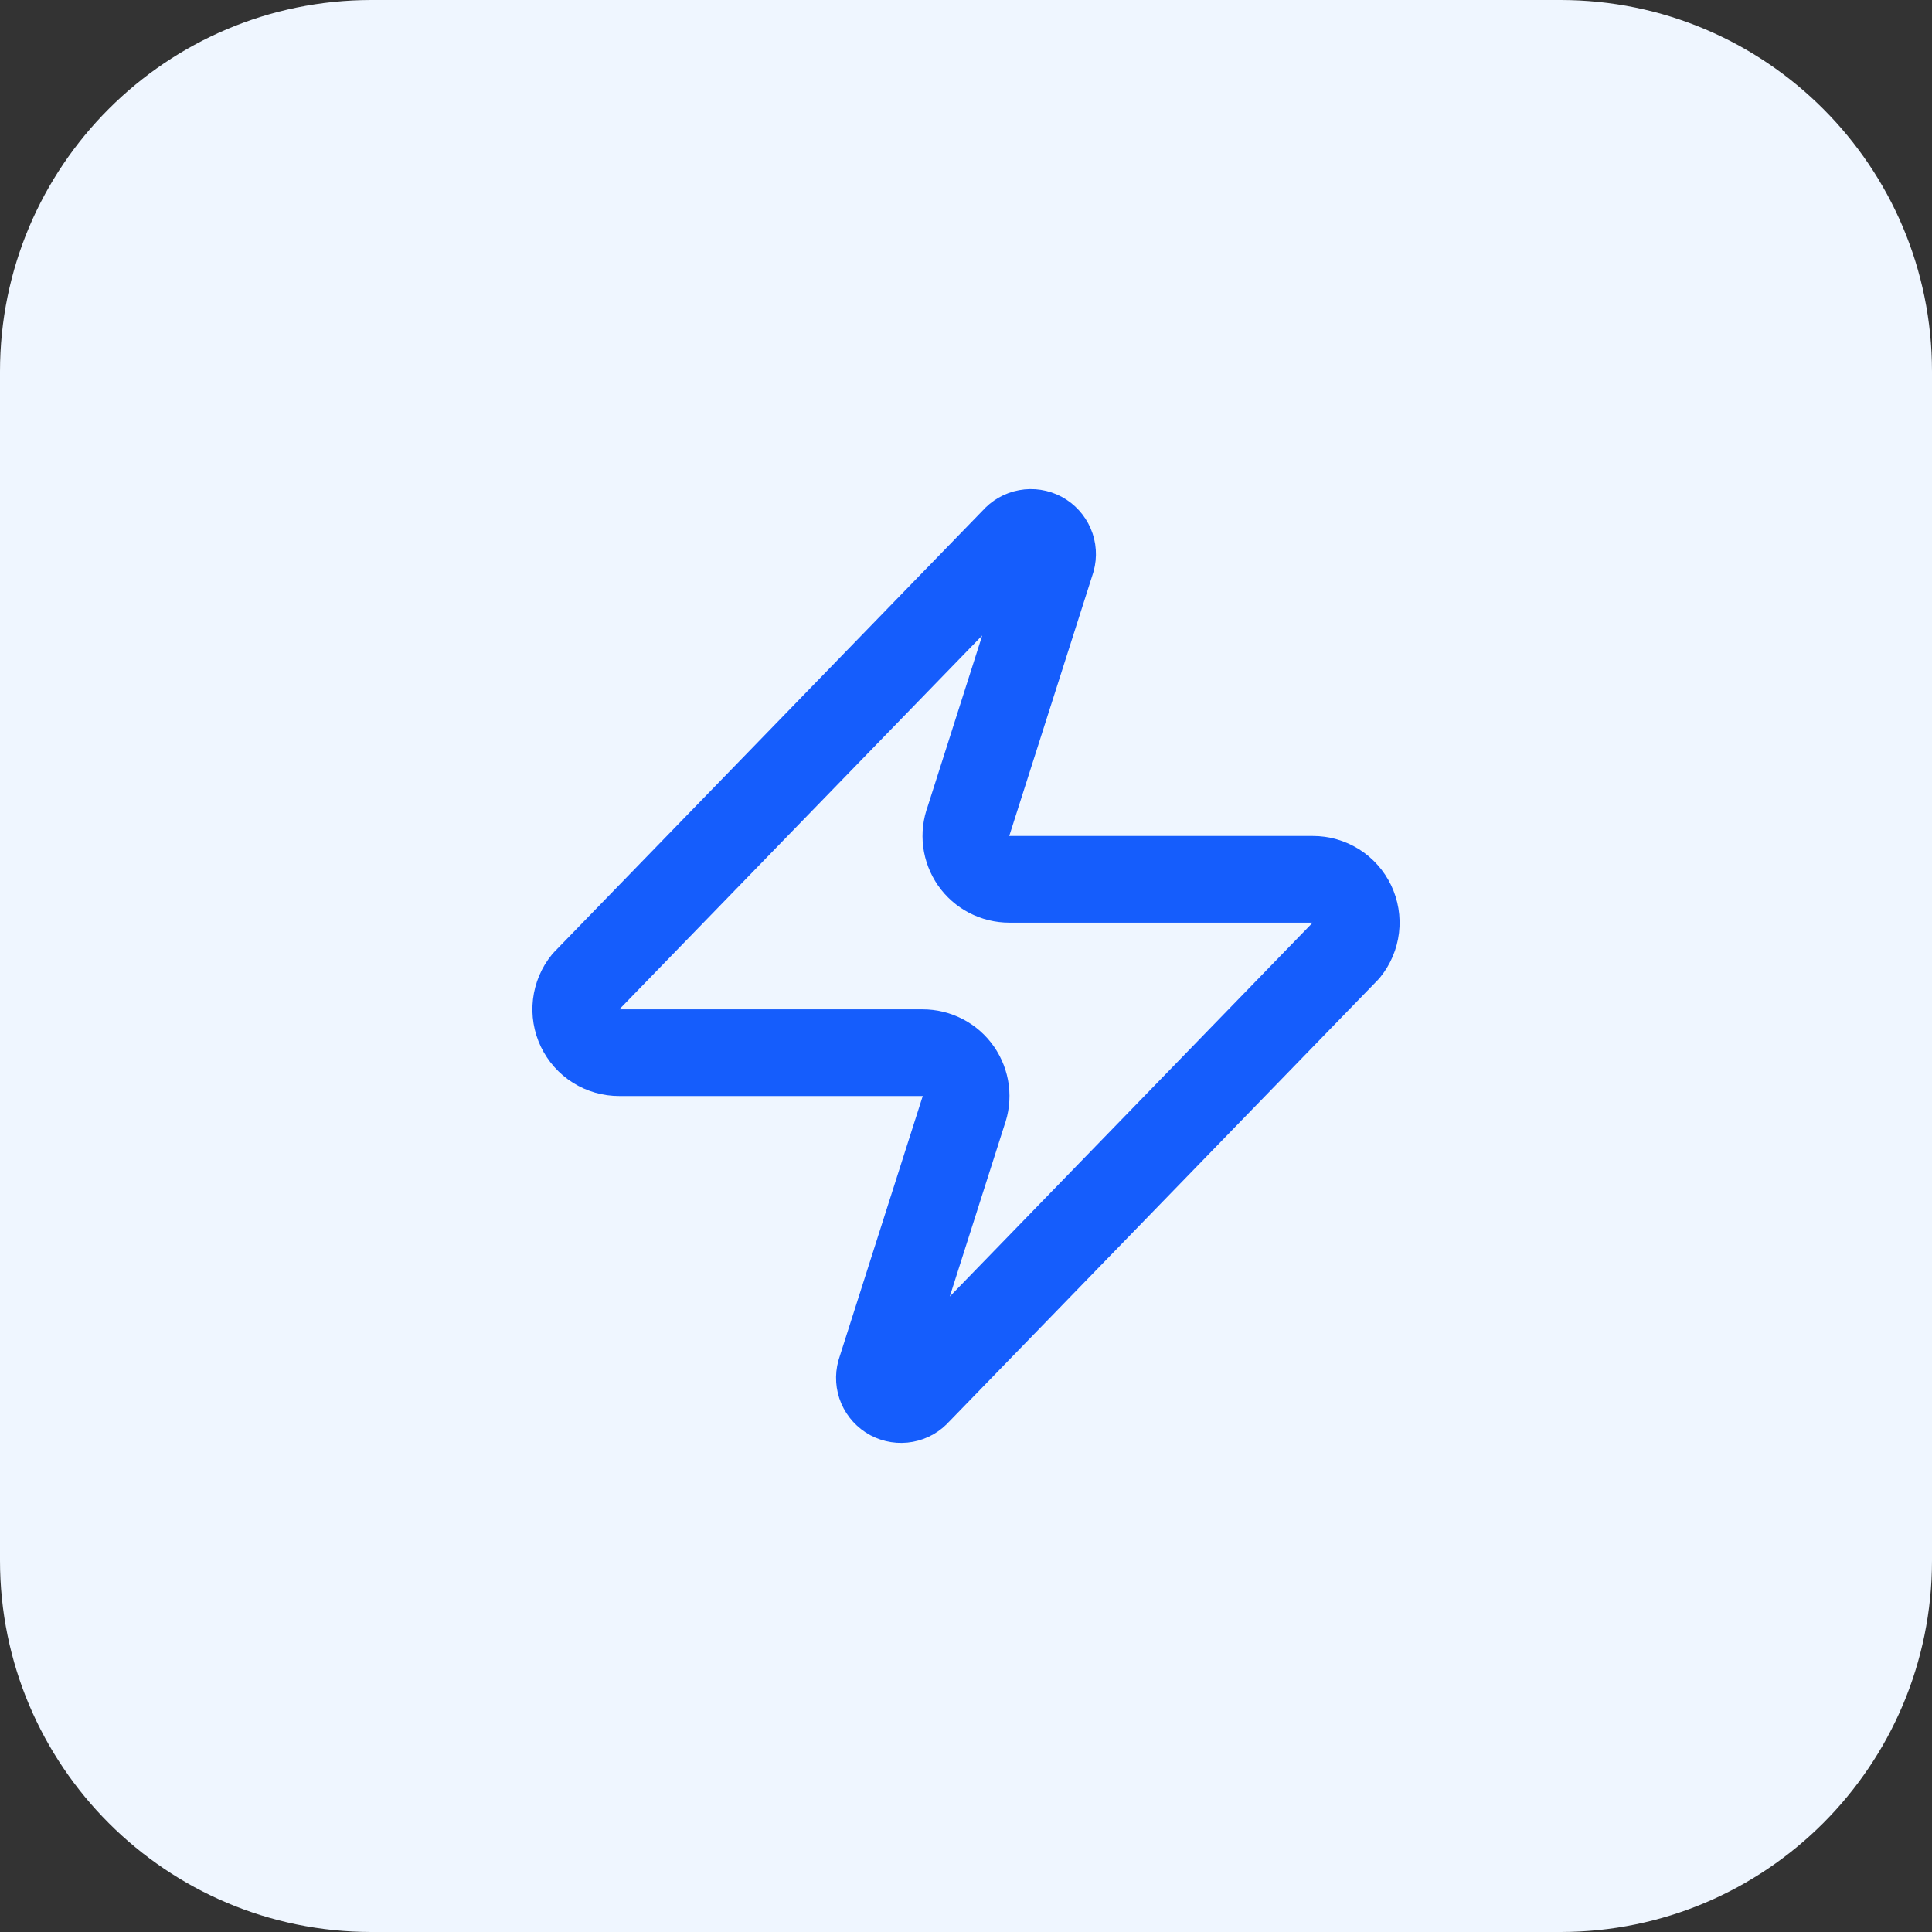 <svg width="52" height="52" viewBox="0 0 52 52" fill="none" xmlns="http://www.w3.org/2000/svg">
<rect x="0" y="0" width="52" height="52" fill="#333333" stroke="none"/>
<path d="M0 10C0 4.477 4.477 0 10 0H42C47.523 0 52 4.477 52 10V42C52 47.523 47.523 52 42 52H10C4.477 52 0 47.523 0 42V10Z" fill="#EFF6FF"/>
<path d="M16.667 28.333C16.446 28.334 16.229 28.272 16.042 28.155C15.855 28.038 15.706 27.869 15.61 27.67C15.515 27.471 15.478 27.249 15.504 27.03C15.53 26.811 15.617 26.603 15.757 26.432L27.307 14.532C27.393 14.432 27.511 14.364 27.641 14.34C27.771 14.316 27.906 14.337 28.023 14.399C28.139 14.462 28.231 14.562 28.284 14.684C28.336 14.805 28.345 14.941 28.31 15.068L26.07 22.092C26.004 22.268 25.982 22.459 26.005 22.646C26.029 22.833 26.098 23.012 26.205 23.167C26.313 23.322 26.457 23.448 26.624 23.535C26.792 23.622 26.978 23.667 27.167 23.667H35.333C35.554 23.666 35.77 23.728 35.958 23.845C36.145 23.963 36.294 24.131 36.39 24.33C36.485 24.529 36.522 24.751 36.496 24.97C36.47 25.189 36.382 25.397 36.243 25.568L24.693 37.468C24.607 37.568 24.489 37.636 24.358 37.66C24.228 37.684 24.094 37.663 23.977 37.601C23.861 37.538 23.769 37.438 23.716 37.317C23.664 37.195 23.655 37.059 23.69 36.932L25.93 29.908C25.996 29.732 26.018 29.541 25.995 29.354C25.971 29.167 25.902 28.988 25.794 28.833C25.687 28.678 25.543 28.552 25.375 28.465C25.208 28.378 25.022 28.333 24.833 28.333H16.667Z" stroke="#155DFC" stroke-width="2.333" stroke-linecap="round" stroke-linejoin="round"/>
</svg>
